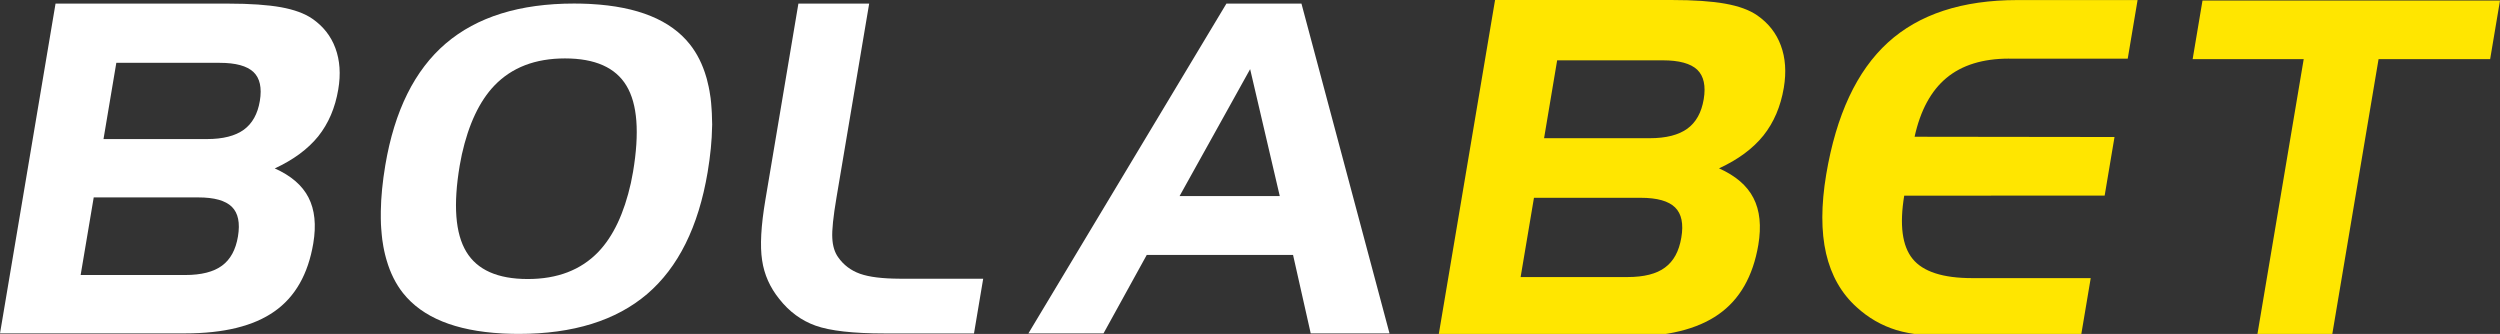 <?xml version="1.0" encoding="utf-8"?>
<!-- Generator: Adobe Illustrator 15.0.0, SVG Export Plug-In . SVG Version: 6.00 Build 0)  -->
<!DOCTYPE svg PUBLIC "-//W3C//DTD SVG 1.1//EN" "http://www.w3.org/Graphics/SVG/1.1/DTD/svg11.dtd">
<svg version="1.1" id="Layer_1" xmlns="http://www.w3.org/2000/svg" xmlns:xlink="http://www.w3.org/1999/xlink" x="0px" y="0px"
	 width="410.663px" height="54.85px" viewBox="100.674 368.349 410.663 54.85"
	 enable-background="new 100.674 368.349 410.663 54.85" xml:space="preserve">
<rect x="100.674" y="368.349" width="410.663" height="54.85" fill="#333333" stroke="none"/>
<g>
	<path fill="#FFFFFF" d="M151.961,371.415L151.961,371.415c-1.241-0.853-2.947-1.479-5.127-1.878
		c-2.181-0.389-5.063-0.594-8.647-0.594h-7.61h-20.78l-9.122,54.169h29.902h0.518c6.337,0,11.227-1.198,14.638-3.594
		c3.422-2.387,5.548-6.121,6.401-11.184c0.507-3.034,0.248-5.539-0.788-7.547c-1.025-1.996-2.872-3.584-5.538-4.771
		c3.077-1.425,5.452-3.185,7.146-5.279c1.673-2.105,2.774-4.663,3.282-7.686c0.432-2.526,0.27-4.793-0.464-6.779
		C155.048,374.286,153.774,372.667,151.961,371.415 M139.763,407.189L139.763,407.189c-0.367,2.191-1.241,3.789-2.623,4.803
		c-1.371,1.016-3.39,1.533-6.045,1.533h-0.507h-16.667l2.148-12.748h14.519h2.656c2.634,0,4.469,0.518,5.516,1.543
		C139.806,403.357,140.13,404.977,139.763,407.189 M143.357,384.93c-0.356,2.138-1.241,3.713-2.634,4.729
		c-1.403,1.015-3.422,1.533-6.045,1.533h-4.091h-12.911l2.105-12.522h10.795h6.196c2.634,0,4.469,0.507,5.538,1.512
		C143.368,381.184,143.714,382.771,143.357,384.93"/>
	<path fill="#FFFFFF" d="M217.605,386.959L217.605,386.959c-0.011-0.237-0.033-0.464-0.043-0.702
		c-0.021-0.334-0.043-0.68-0.076-1.004c-0.032-0.27-0.054-0.54-0.086-0.81c-0.054-0.399-0.119-0.788-0.184-1.166
		c-0.043-0.227-0.086-0.443-0.13-0.669c-0.086-0.432-0.194-0.853-0.302-1.274c-0.032-0.108-0.064-0.227-0.097-0.334
		c-0.604-2.073-1.5-3.865-2.688-5.365c-3.174-4.005-8.593-6.207-16.247-6.628c-0.129-0.011-0.259-0.011-0.399-0.022
		c-0.756-0.032-1.533-0.054-2.343-0.054H195h-0.011c-8.949,0-15.966,2.191-21.093,6.563c-5.106,4.372-8.42,11.032-9.932,20.003
		c-0.453,2.721-0.702,5.225-0.734,7.535c0,0.098,0,0.194,0,0.303c-0.011,0.625,0,1.24,0.021,1.834
		c0.011,0.238,0.033,0.465,0.043,0.702c0.021,0.335,0.054,0.681,0.086,1.004c0.021,0.271,0.054,0.54,0.086,0.81
		c0.054,0.399,0.119,0.788,0.184,1.177c0.043,0.227,0.086,0.442,0.13,0.658c0.097,0.433,0.194,0.864,0.313,1.274
		c0.032,0.107,0.064,0.227,0.097,0.334c0.604,2.072,1.5,3.865,2.688,5.365c3.185,4.005,8.593,6.207,16.246,6.628
		c0.13,0.011,0.259,0.011,0.399,0.021c0.767,0.033,1.533,0.055,2.343,0.055h0.011h0.011c8.938,0,15.977-2.191,21.093-6.553
		c5.106-4.372,8.42-11.032,9.932-20.003c0.453-2.721,0.702-5.225,0.734-7.535c0-0.097,0-0.194,0.011-0.302
		C217.627,388.168,217.627,387.553,217.605,386.959 M198.952,409.736c-2.861,2.969-6.714,4.447-11.583,4.447
		c-4.944,0-8.312-1.5-10.104-4.49c-1.803-2.99-2.159-7.697-1.08-14.13c0.108-0.637,0.227-1.242,0.356-1.846
		c1.112-4.977,2.893-8.755,5.354-11.324c2.861-2.969,6.714-4.448,11.583-4.448c4.944,0,8.312,1.5,10.104,4.491
		c1.803,2.99,2.159,7.697,1.08,14.13c-0.108,0.637-0.227,1.242-0.356,1.846C203.194,403.389,201.413,407.168,198.952,409.736"/>
	<path fill="#FFFFFF" d="M241.948,413.32c-1.511-0.539-2.72-1.457-3.605-2.73c-0.561-0.789-0.885-1.824-0.95-3.12
		c-0.076-1.284,0.151-3.519,0.691-6.692l5.365-31.835h-11.626l-5.419,32.212c-0.724,4.275-0.907,7.59-0.54,9.953
		c0.346,2.354,1.295,4.459,2.807,6.337c1.63,2.083,3.627,3.563,5.991,4.404c2.364,0.842,6.132,1.273,11.292,1.273h14.713
		l1.511-8.991h-13.699C245.64,414.119,243.47,413.86,241.948,413.32"/>
	<path fill="#FFFFFF" d="M314.458,368.942L314.458,368.942H302.67h-0.54l-32.525,54.169h12.339l7.103-12.889h13.624h10.406
		l2.903,12.889h12.943L314.458,368.942z M302.67,400.561h-8.237l8.237-14.811l3.357-6.045l4.868,20.855H302.67z"/>
	<path fill="#FFE600" d="M393.207,375.83L393.207,375.83c-0.744-2.029-2.04-3.681-3.896-4.966c-1.274-0.875-3.012-1.511-5.235-1.911
		c-2.225-0.399-5.171-0.604-8.831-0.604h-7.762H346.26l-9.316,55.313h30.539h0.529c6.478,0,11.465-1.22,14.951-3.67
		c3.486-2.439,5.667-6.25,6.542-11.41c0.518-3.099,0.259-5.657-0.799-7.708c-1.048-2.04-2.937-3.659-5.657-4.869
		c3.142-1.446,5.57-3.25,7.298-5.397c1.706-2.148,2.828-4.761,3.347-7.848C394.125,380.169,393.963,377.859,393.207,375.83
		 M376.853,407.395L376.853,407.395c-0.378,2.234-1.263,3.864-2.677,4.9c-1.393,1.047-3.465,1.565-6.175,1.565h-0.519h-17.023
		l2.191-13.019h14.832h2.71c2.688,0,4.566,0.529,5.635,1.576C376.907,403.476,377.241,405.139,376.853,407.395 M380.534,384.66
		L380.534,384.66c-0.367,2.181-1.264,3.789-2.688,4.826c-1.436,1.036-3.486,1.565-6.175,1.565h-4.177h-13.182l2.148-12.792h11.033
		h6.325c2.688,0,4.566,0.519,5.657,1.544C380.545,380.838,380.901,382.458,380.534,384.66 M430.677,377.978L430.677,377.978
		c-4.286,0-7.719,1.058-10.255,3.163c-2.537,2.105-4.297,5.333-5.247,9.672l32.839,0.043l-1.619,9.629H413.47
		c-0.788,4.814-0.335,8.28,1.382,10.385c1.705,2.104,4.966,3.163,9.759,3.163h19.495l-1.619,9.629h-20.078
		c-4.416,0-7.838-0.367-10.245-1.101c-2.407-0.745-4.577-1.987-6.498-3.746c-2.516-2.257-4.188-5.204-5.03-8.819
		c-0.832-3.617-0.821-7.956,0.021-12.998c1.651-9.78,5.02-17.001,10.136-21.665c5.106-4.653,12.198-6.974,21.288-6.974h19.723
		l-1.619,9.629h-19.507V377.978z M479.092,378.064h-18.243l1.619-9.629h48.869l-1.619,9.629h-18.33l-7.675,45.598h-12.296
		L479.092,378.064z"/>
</g>
</svg>
